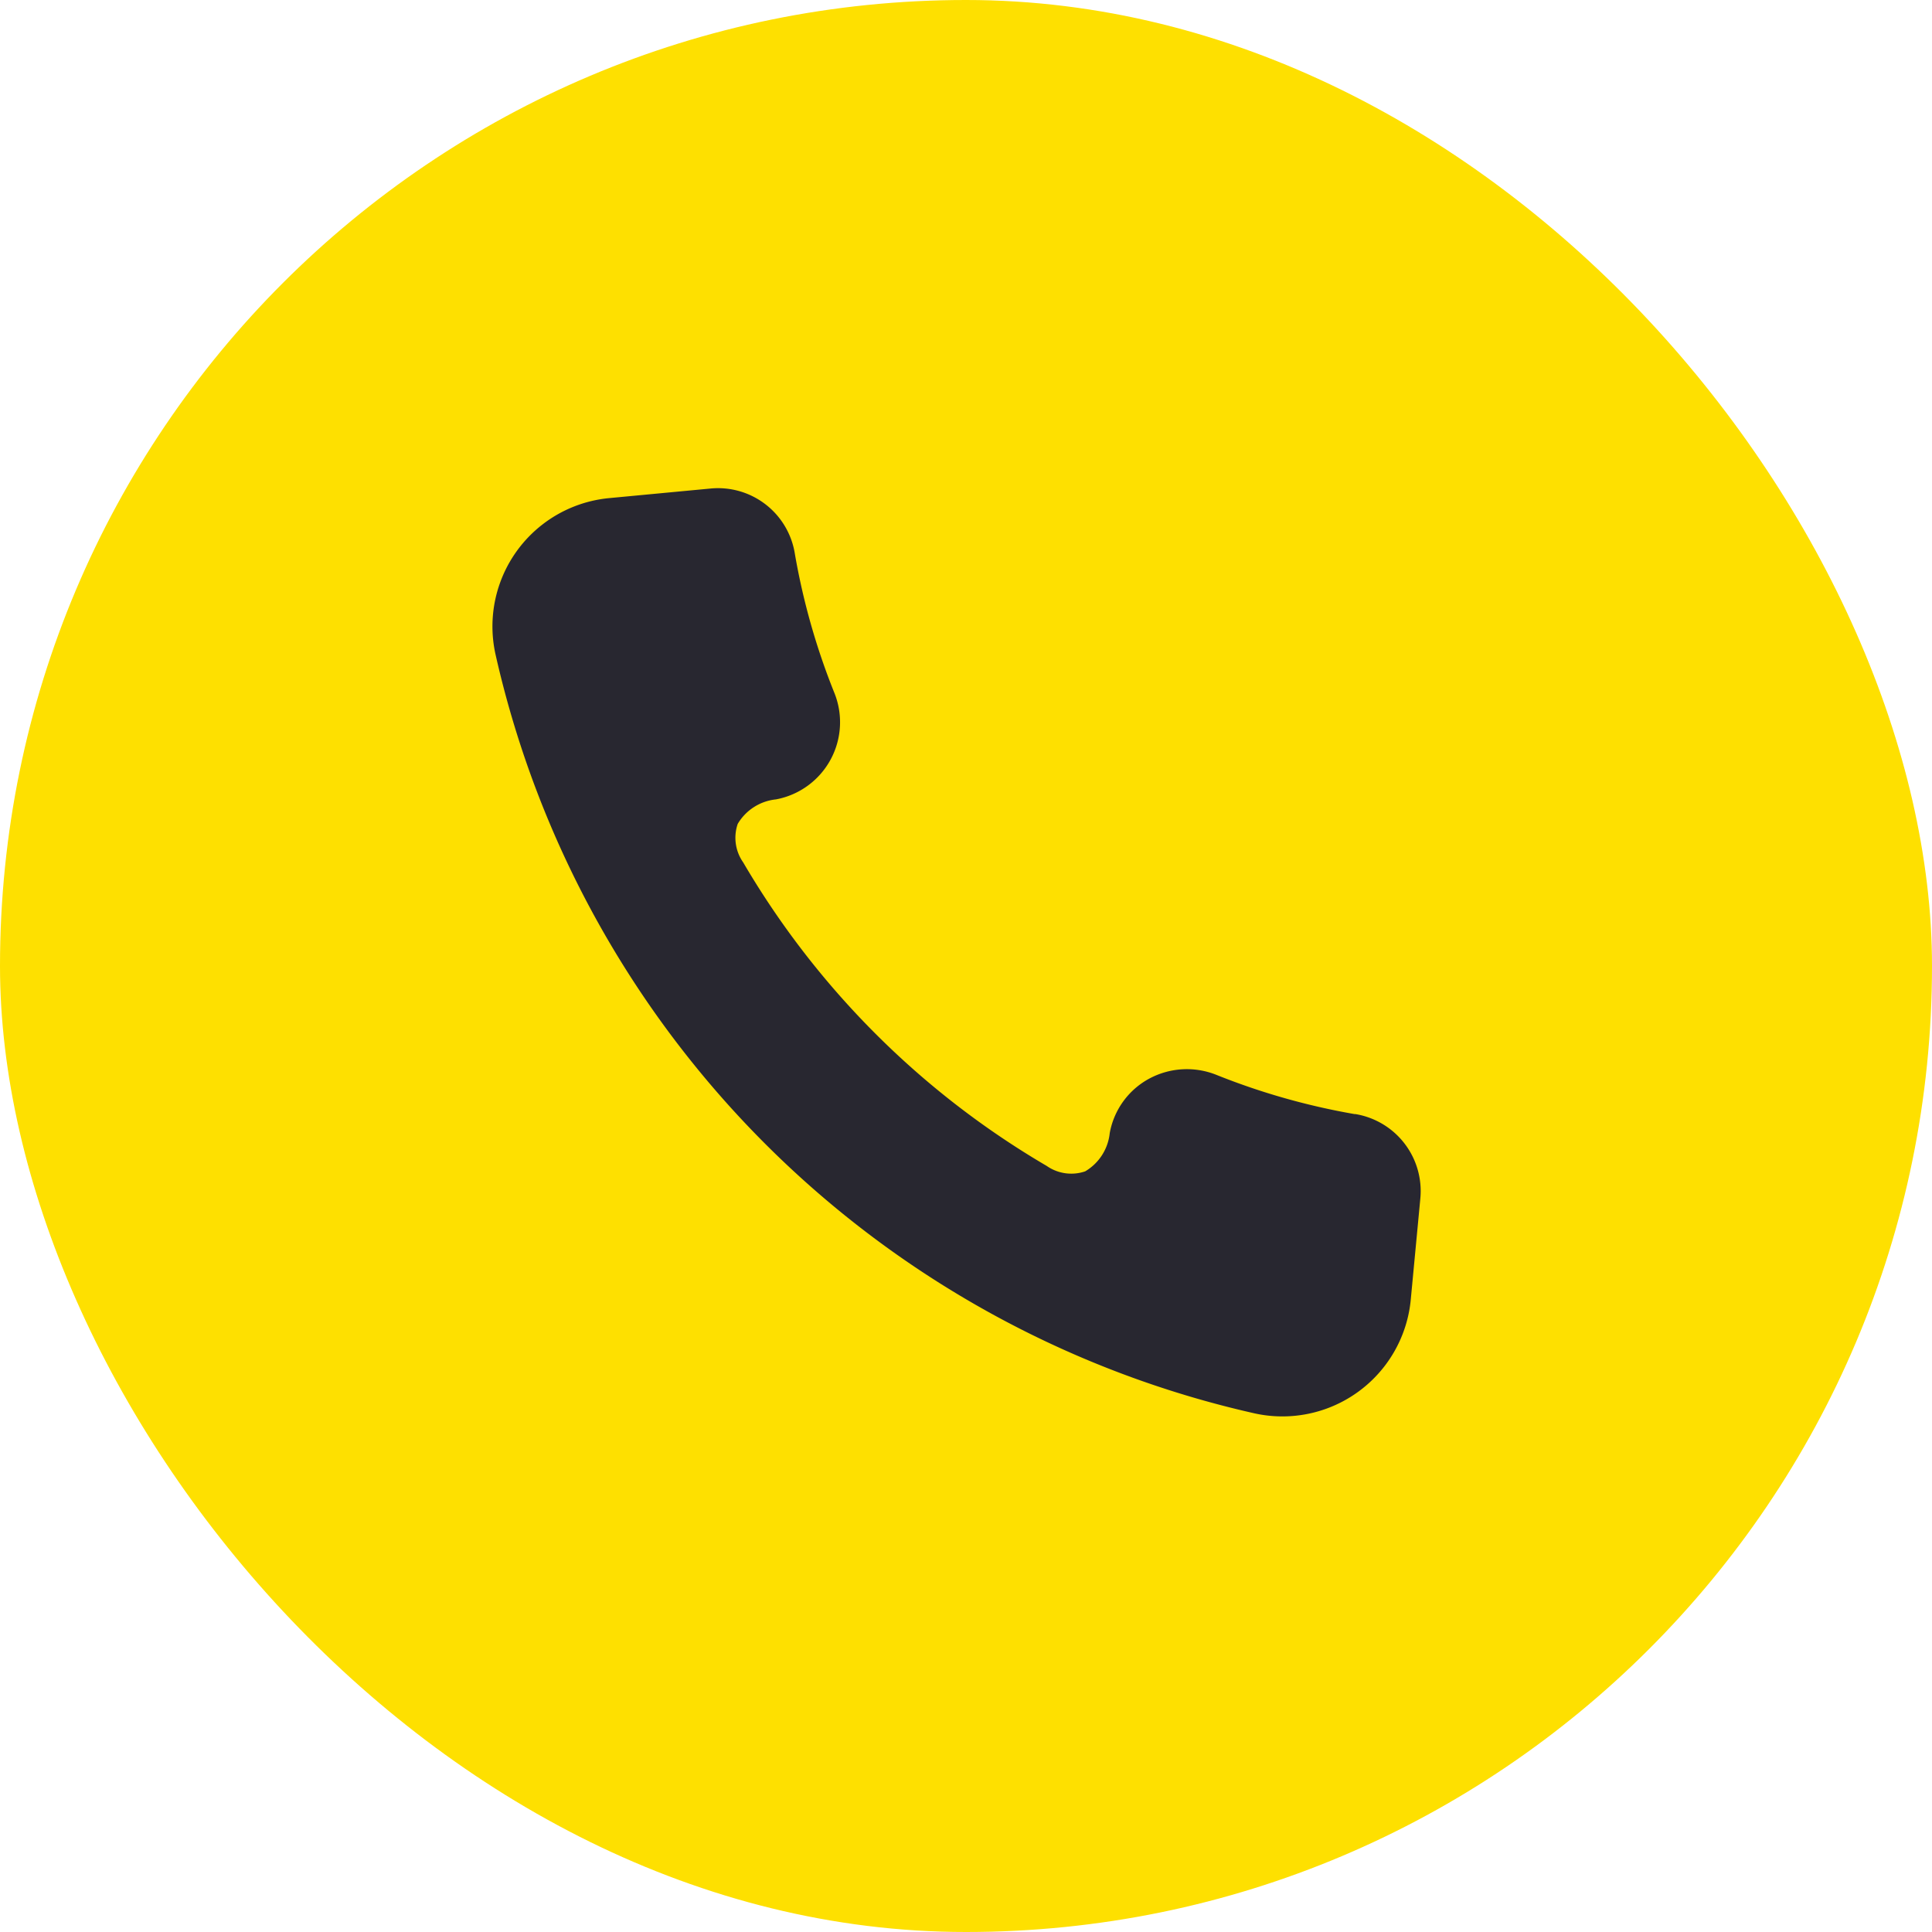 <svg xmlns="http://www.w3.org/2000/svg" width="38" height="38" viewBox="0 0 38 38"><g transform="translate(-1041 -773.412)"><rect width="38" height="38" rx="19" transform="translate(1079 811.412) rotate(180)" fill="#fee000"/><path d="M156.988,82.305a13.506,13.506,0,0,1-2.718-.77,1.563,1.563,0,0,0-1.331.073,1.526,1.526,0,0,0-.774,1.07.992.992,0,0,1-.483.752.844.844,0,0,1-.757-.107,16.688,16.688,0,0,1-5.969-5.969.843.843,0,0,1-.108-.758.993.993,0,0,1,.752-.482,1.544,1.544,0,0,0,1.144-2.107,13.5,13.5,0,0,1-.771-2.717A1.53,1.53,0,0,0,144.31,70l-1.988.188h0a2.535,2.535,0,0,0-2.238,3.073,19.756,19.756,0,0,0,14.929,14.929,2.536,2.536,0,0,0,3.075-2.259l.186-1.966a1.535,1.535,0,0,0-1.286-1.663Z" transform="translate(910.662 713.021)" fill="#282730"/></g></svg>